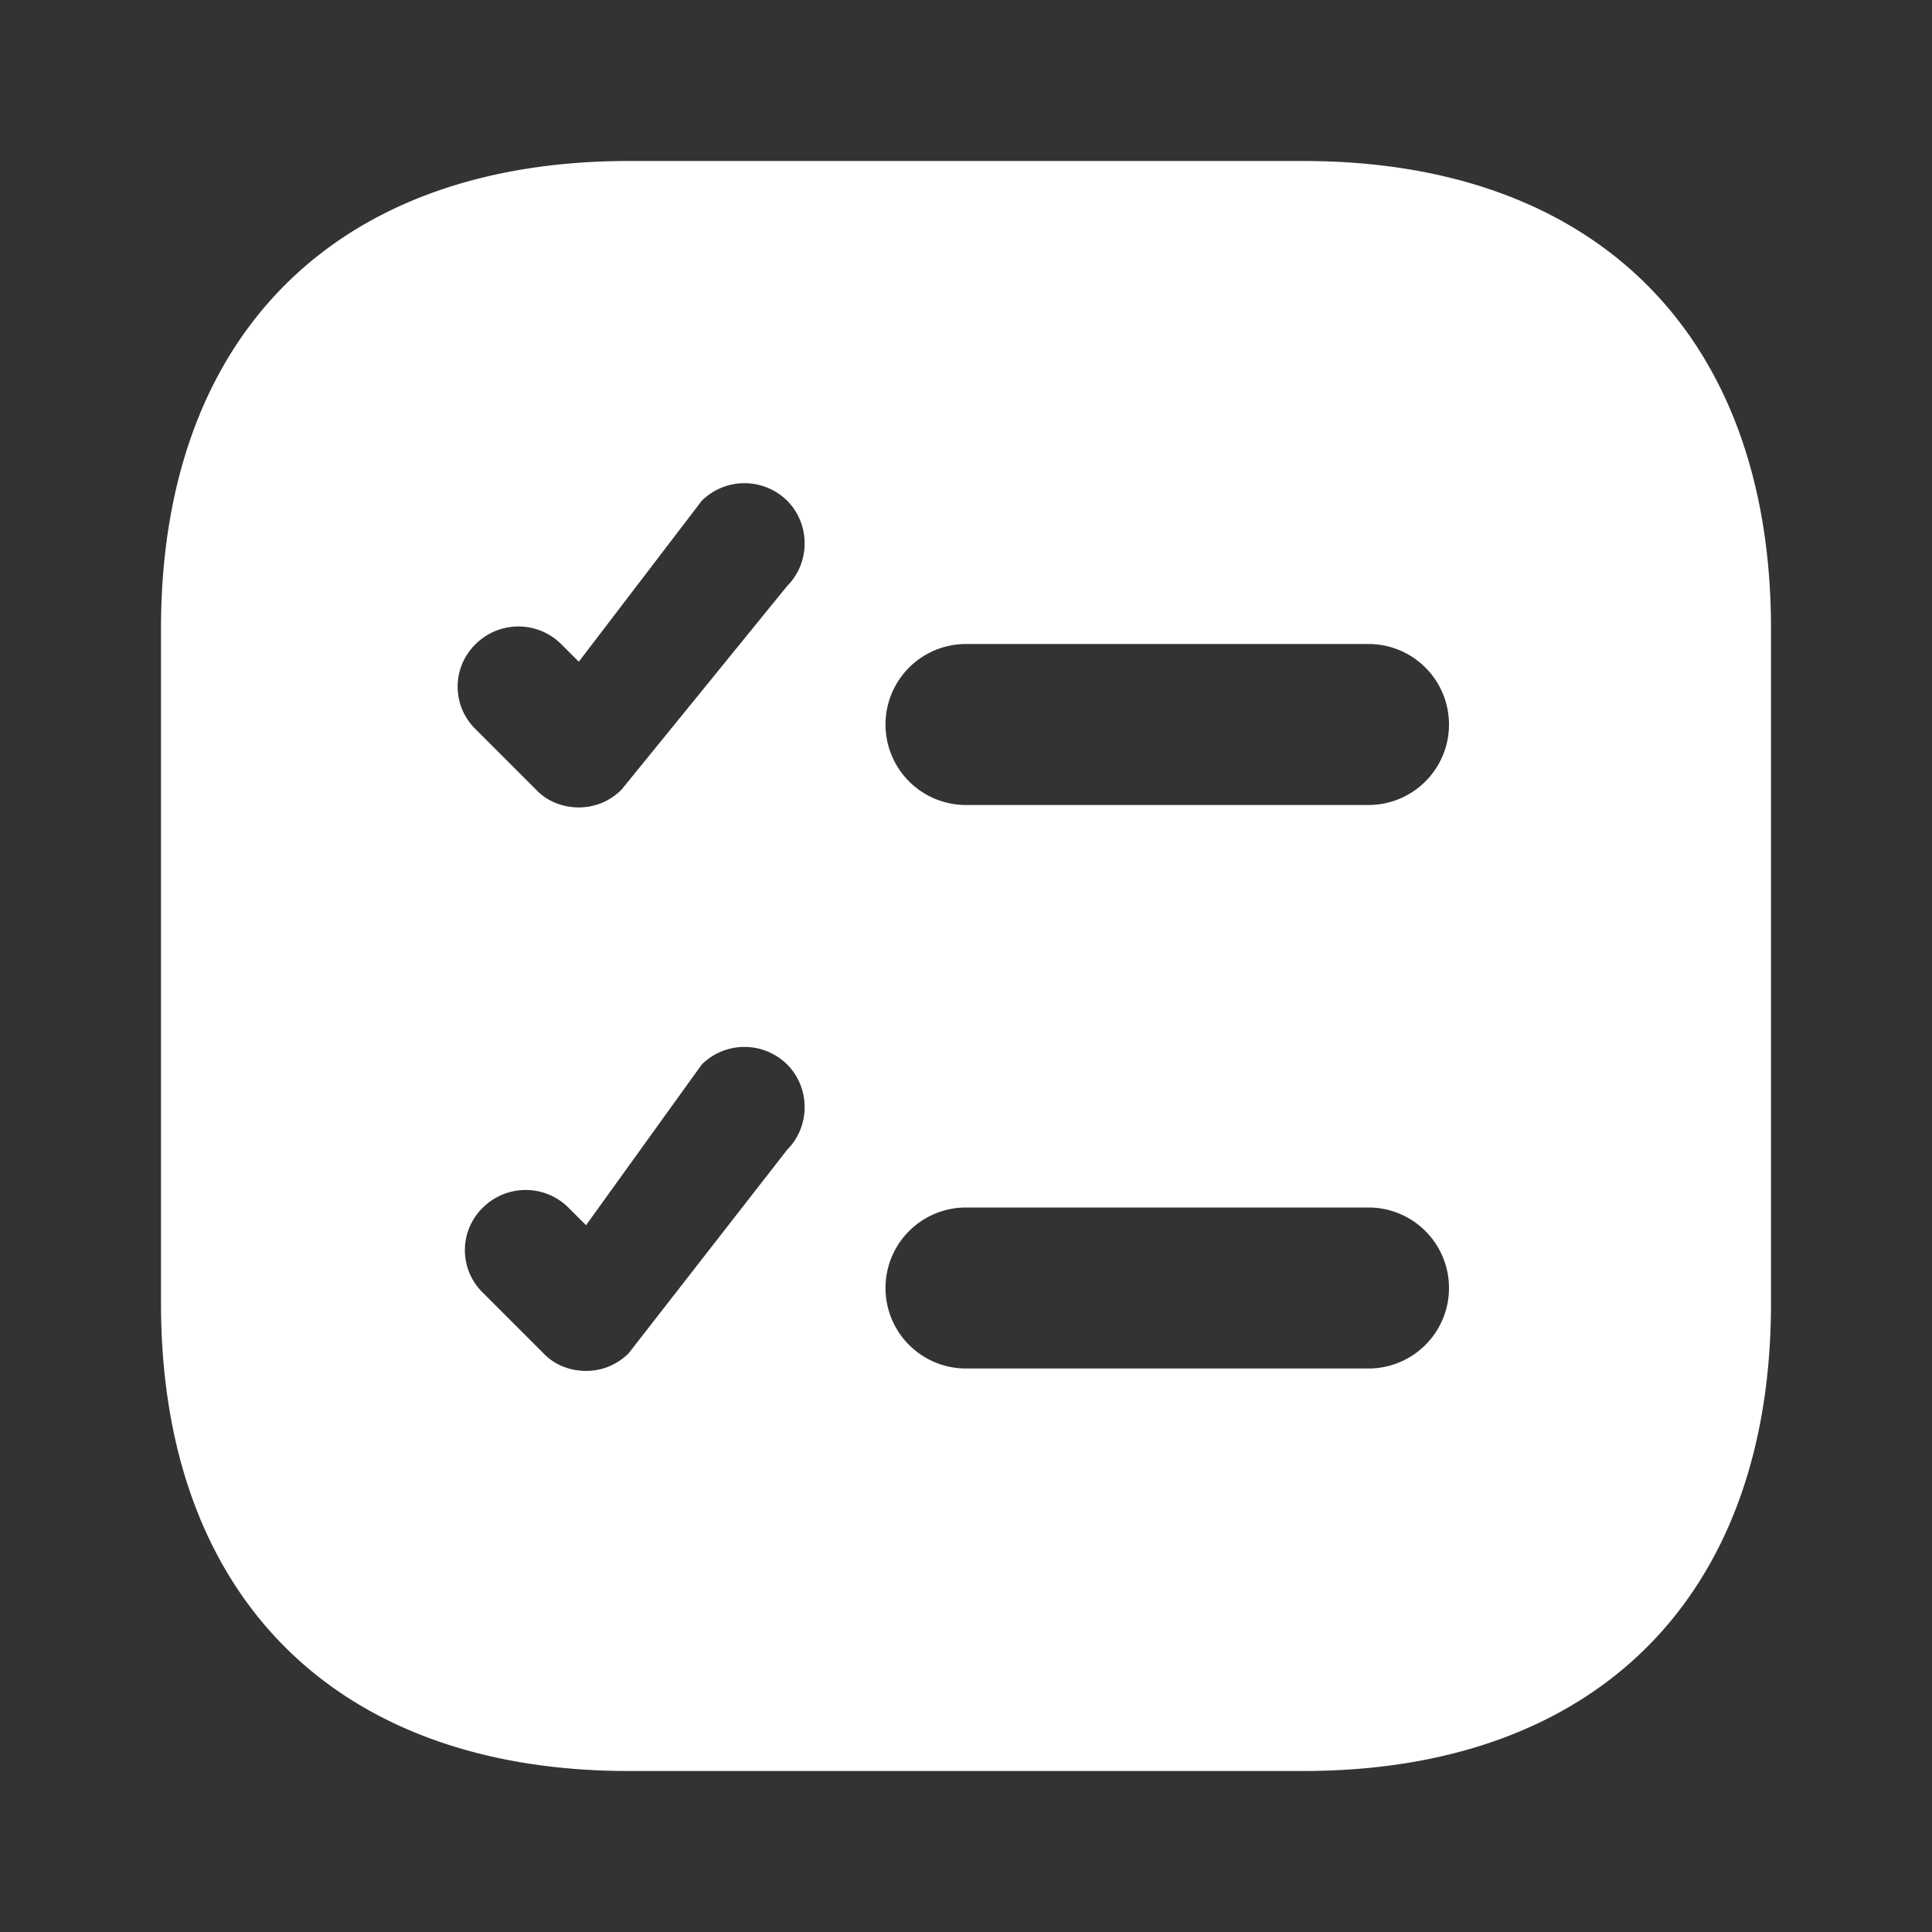 <svg xmlns="http://www.w3.org/2000/svg" width="24" height="24" fill="none"><rect width="100%" height="100%" fill="#333333" stroke="none"/><path fill="#fff" fill-rule="evenodd" d="M7.81 2h8.38C19.83 2 22 4.17 22 7.81v8.38c0 3.64-2.17 5.81-5.81 5.81H7.81C4.17 22 2 19.83 2 16.19V7.81C2 4.17 4.17 2 7.81 2Zm0 14.81 1.968-2.527c.29-.29.29-.77 0-1.06a.754.754 0 0 0-1.06 0L7.28 15.22 7.06 15A.754.754 0 0 0 6 15c-.3.29-.3.77 0 1.06l.75.75c.14.15.34.22.53.22s.38-.07.53-.22Zm-.09-7 2.058-2.53c.29-.29.29-.77 0-1.06a.754.754 0 0 0-1.06 0l-1.528 2L6.97 8a.754.754 0 0 0-1.06 0c-.3.29-.3.77 0 1.06l.75.75c.14.15.34.22.53.22s.38-.07.53-.22ZM11 9a1 1 0 0 1 1-1h5a1 1 0 1 1 0 2h-5a1 1 0 0 1-1-1Zm0 7a1 1 0 0 1 1-1h5a1 1 0 1 1 0 2h-5a1 1 0 0 1-1-1Z" clip-rule="evenodd"/></svg>